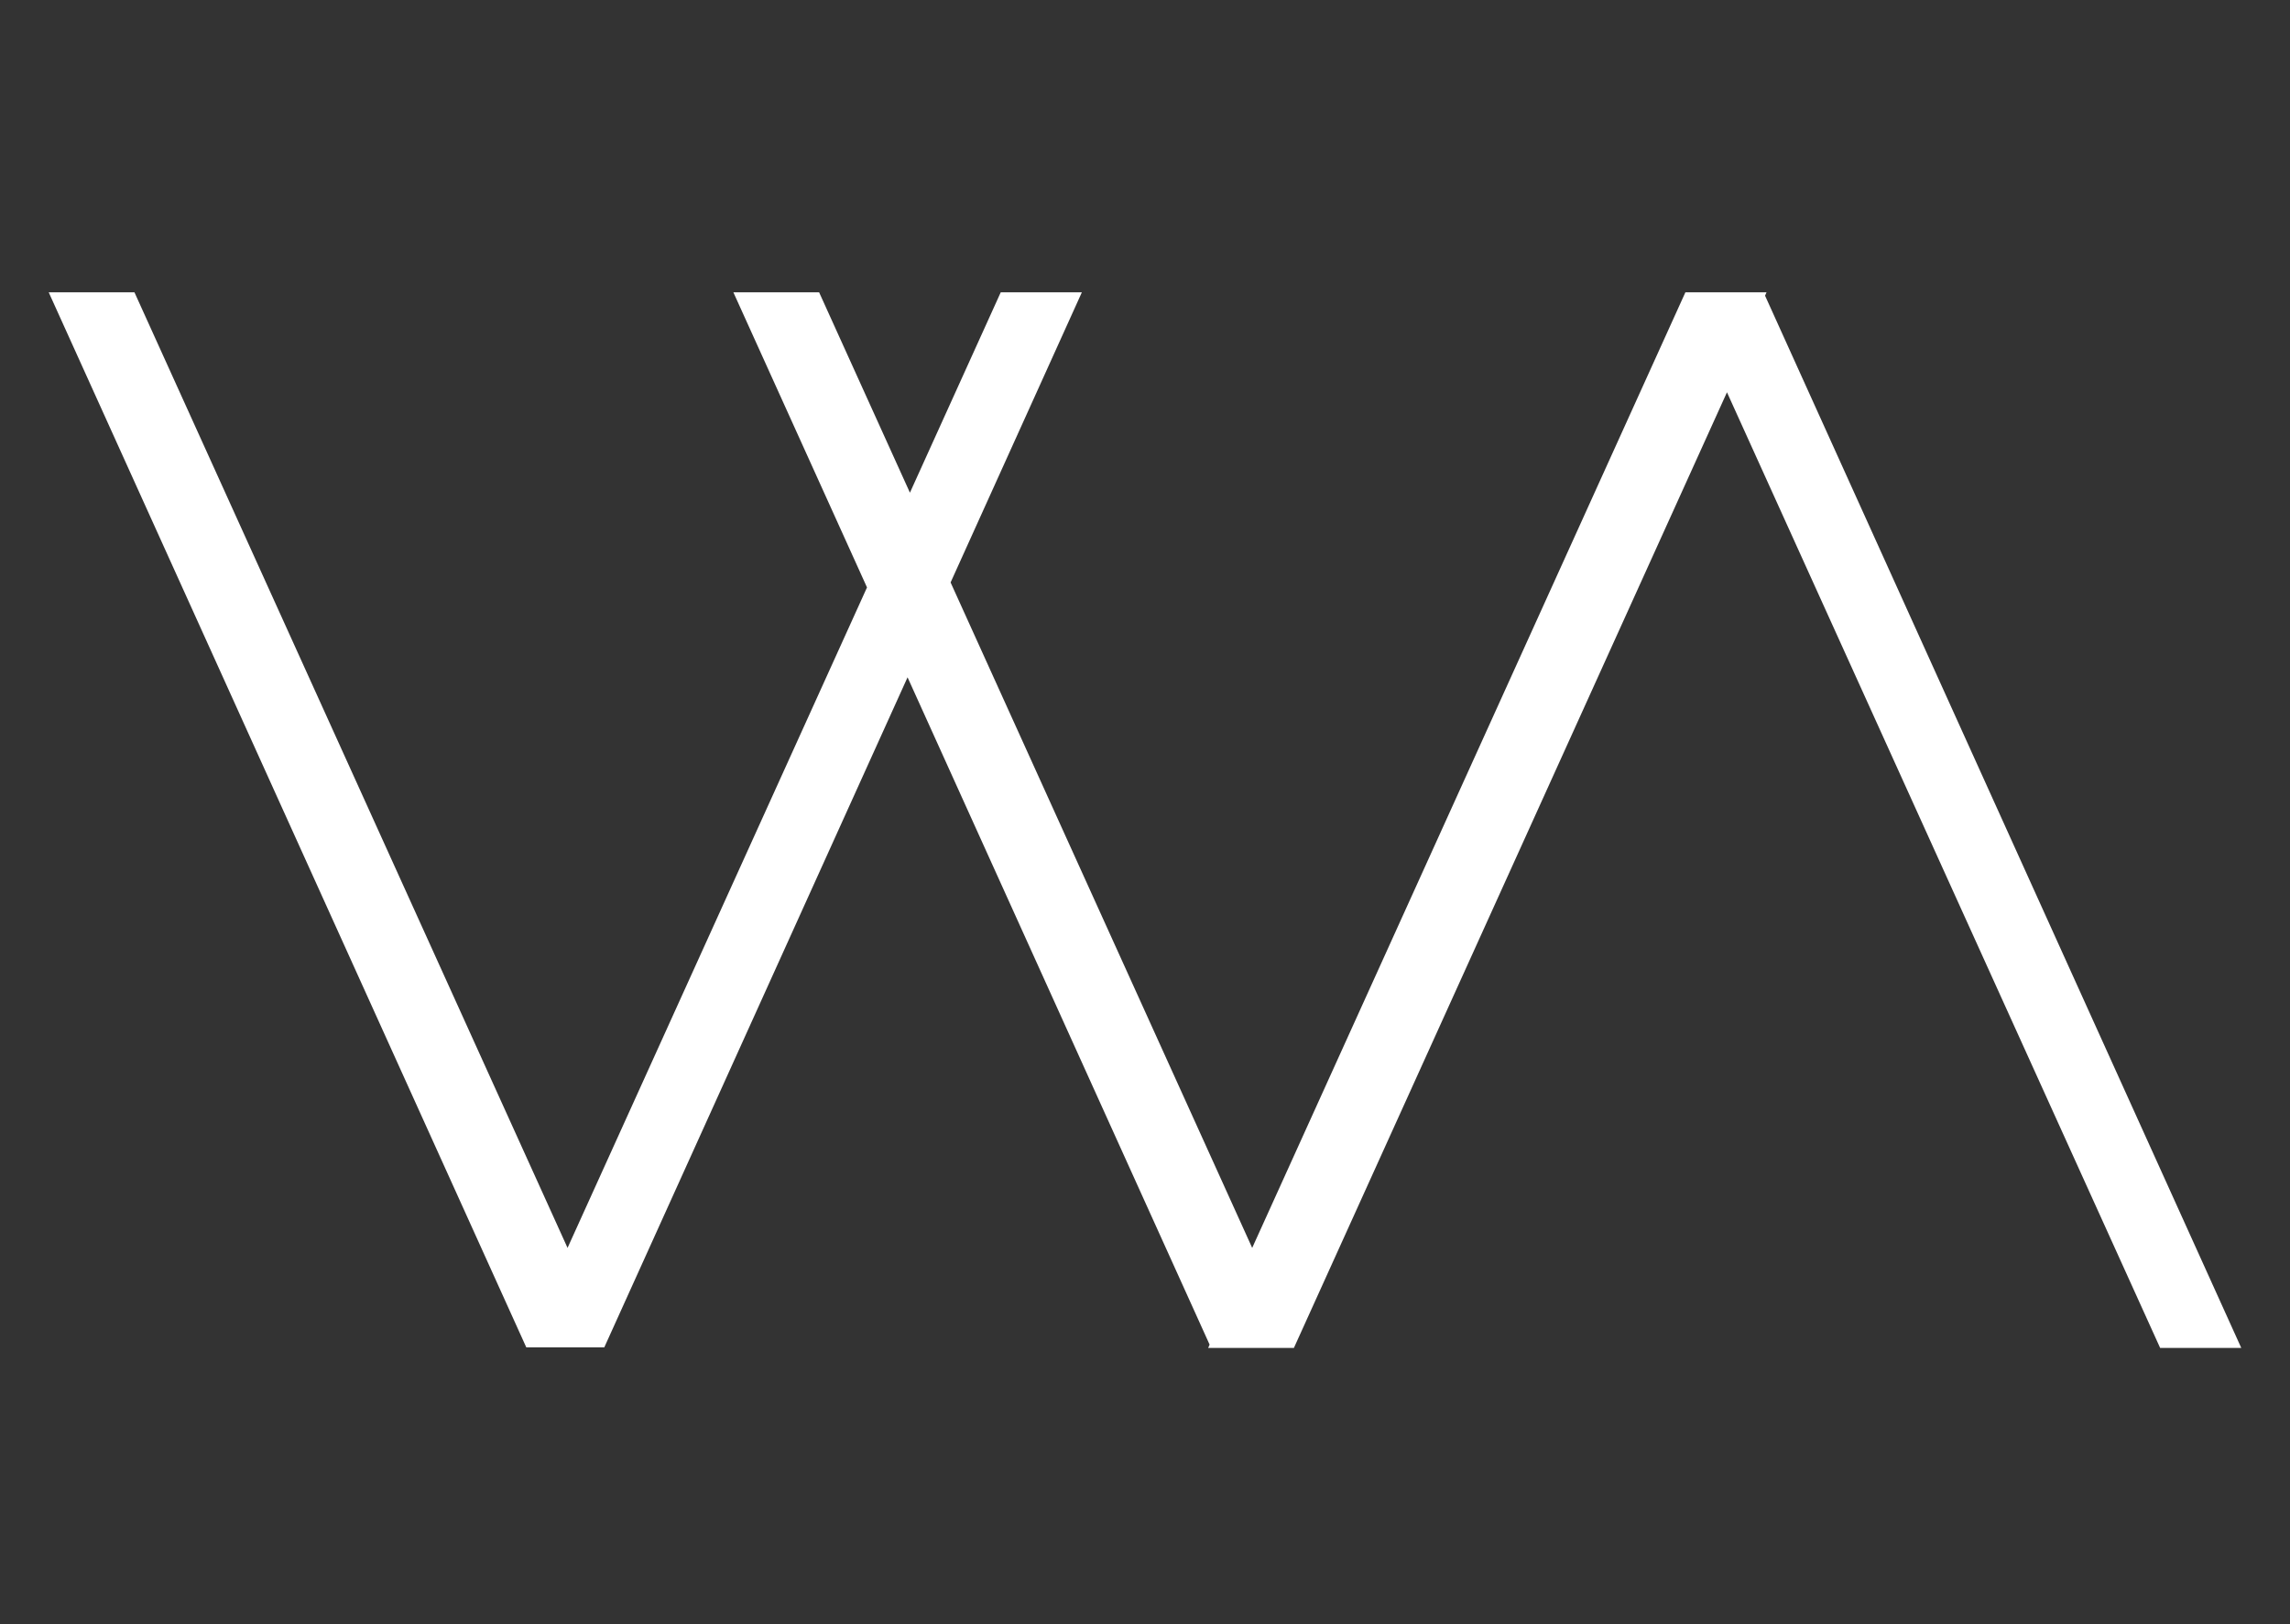 <?xml version="1.0" encoding="UTF-8"?> <svg xmlns="http://www.w3.org/2000/svg" width="141" height="100" viewBox="0 0 141 100" fill="none"><rect x="0" y="0" width="141" height="100" fill="#333333" stroke="none"/> <path d="M138 83H133.005L106.333 24.155L79.667 83H74.388L74.478 82.795L55.88 41.705L37.206 82.966H32.406L3 18H8.279L34.945 76.838L53.383 36.171L45.156 18H50.435L56.026 30.337L61.617 18H66.612L58.53 35.864L77.1 76.838L103.773 18H108.768L108.678 18.205L138 83Z" fill="white"></path> </svg> 